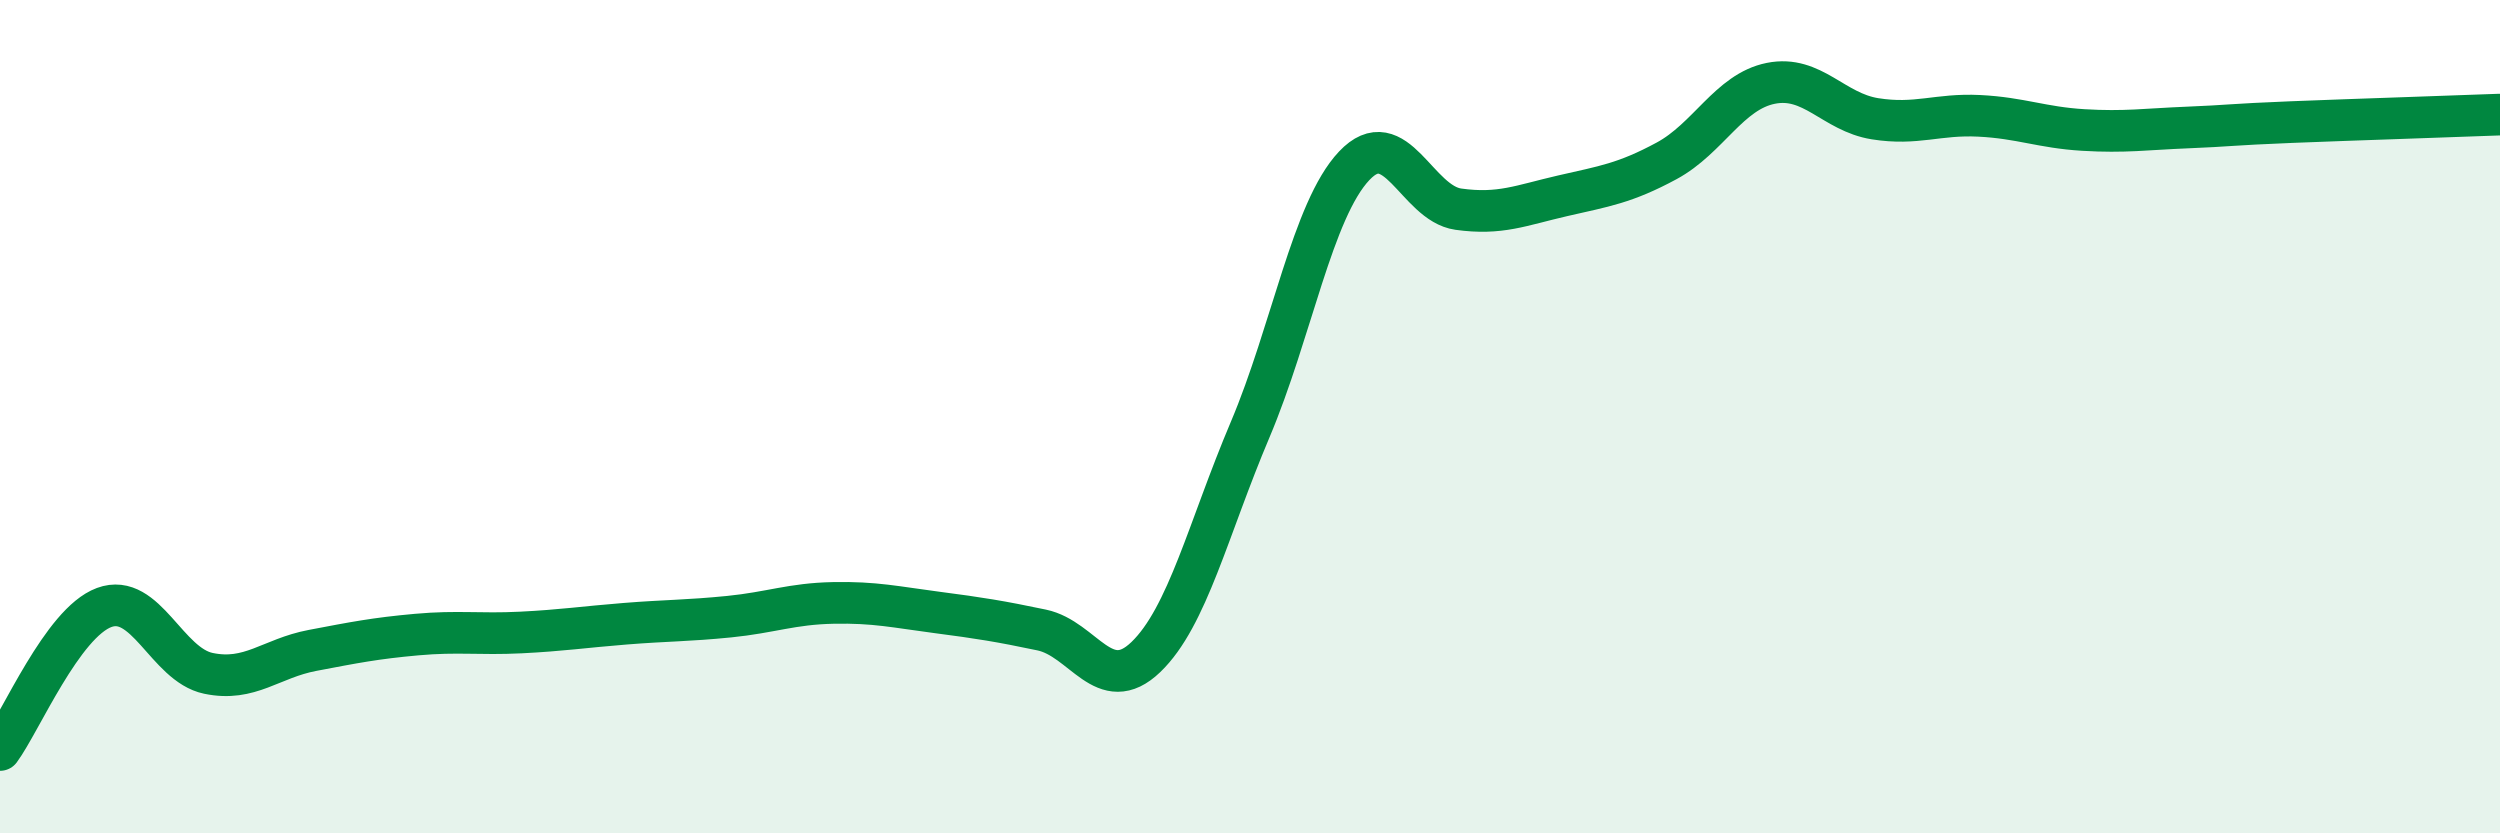 
    <svg width="60" height="20" viewBox="0 0 60 20" xmlns="http://www.w3.org/2000/svg">
      <path
        d="M 0,18 C 0.5,17.32 1.5,14.95 2.5,14.58 C 3.5,14.21 4,15.95 5,16.16 C 6,16.37 6.5,15.8 7.5,15.61 C 8.5,15.42 9,15.32 10,15.23 C 11,15.14 11.5,15.23 12.5,15.18 C 13.5,15.13 14,15.05 15,14.97 C 16,14.89 16.5,14.9 17.5,14.8 C 18.5,14.7 19,14.49 20,14.47 C 21,14.45 21.5,14.57 22.5,14.7 C 23.5,14.83 24,14.91 25,15.12 C 26,15.33 26.5,16.73 27.5,15.77 C 28.5,14.81 29,12.68 30,10.32 C 31,7.96 31.5,5.04 32.5,3.98 C 33.5,2.92 34,4.88 35,5.02 C 36,5.16 36.5,4.93 37.5,4.7 C 38.5,4.47 39,4.4 40,3.86 C 41,3.32 41.5,2.2 42.5,2 C 43.5,1.8 44,2.69 45,2.85 C 46,3.01 46.5,2.73 47.5,2.78 C 48.5,2.83 49,3.06 50,3.12 C 51,3.18 51.5,3.1 52.5,3.06 C 53.5,3.02 53.5,2.99 55,2.93 C 56.5,2.87 59,2.79 60,2.75L60 20L0 20Z"
        fill="#008740"
        opacity="0.1"
        stroke-linecap="round"
        stroke-linejoin="round"
      />
      <path
        d="M 0,18 C 0.5,17.32 1.5,14.95 2.5,14.58 C 3.5,14.21 4,15.95 5,16.16 C 6,16.37 6.5,15.8 7.5,15.61 C 8.5,15.42 9,15.32 10,15.23 C 11,15.14 11.5,15.23 12.5,15.18 C 13.5,15.13 14,15.05 15,14.97 C 16,14.89 16.5,14.9 17.5,14.8 C 18.5,14.7 19,14.49 20,14.47 C 21,14.45 21.5,14.57 22.5,14.7 C 23.5,14.83 24,14.91 25,15.12 C 26,15.33 26.5,16.73 27.5,15.77 C 28.5,14.81 29,12.68 30,10.32 C 31,7.96 31.5,5.04 32.5,3.98 C 33.5,2.92 34,4.88 35,5.02 C 36,5.16 36.5,4.93 37.5,4.7 C 38.5,4.47 39,4.4 40,3.86 C 41,3.32 41.5,2.2 42.5,2 C 43.5,1.8 44,2.69 45,2.85 C 46,3.01 46.5,2.73 47.5,2.78 C 48.5,2.83 49,3.06 50,3.12 C 51,3.18 51.5,3.1 52.5,3.06 C 53.5,3.02 53.5,2.99 55,2.93 C 56.5,2.87 59,2.79 60,2.75"
        stroke="#008740"
        stroke-width="1"
        fill="none"
        stroke-linecap="round"
        stroke-linejoin="round"
      />
    </svg>
  